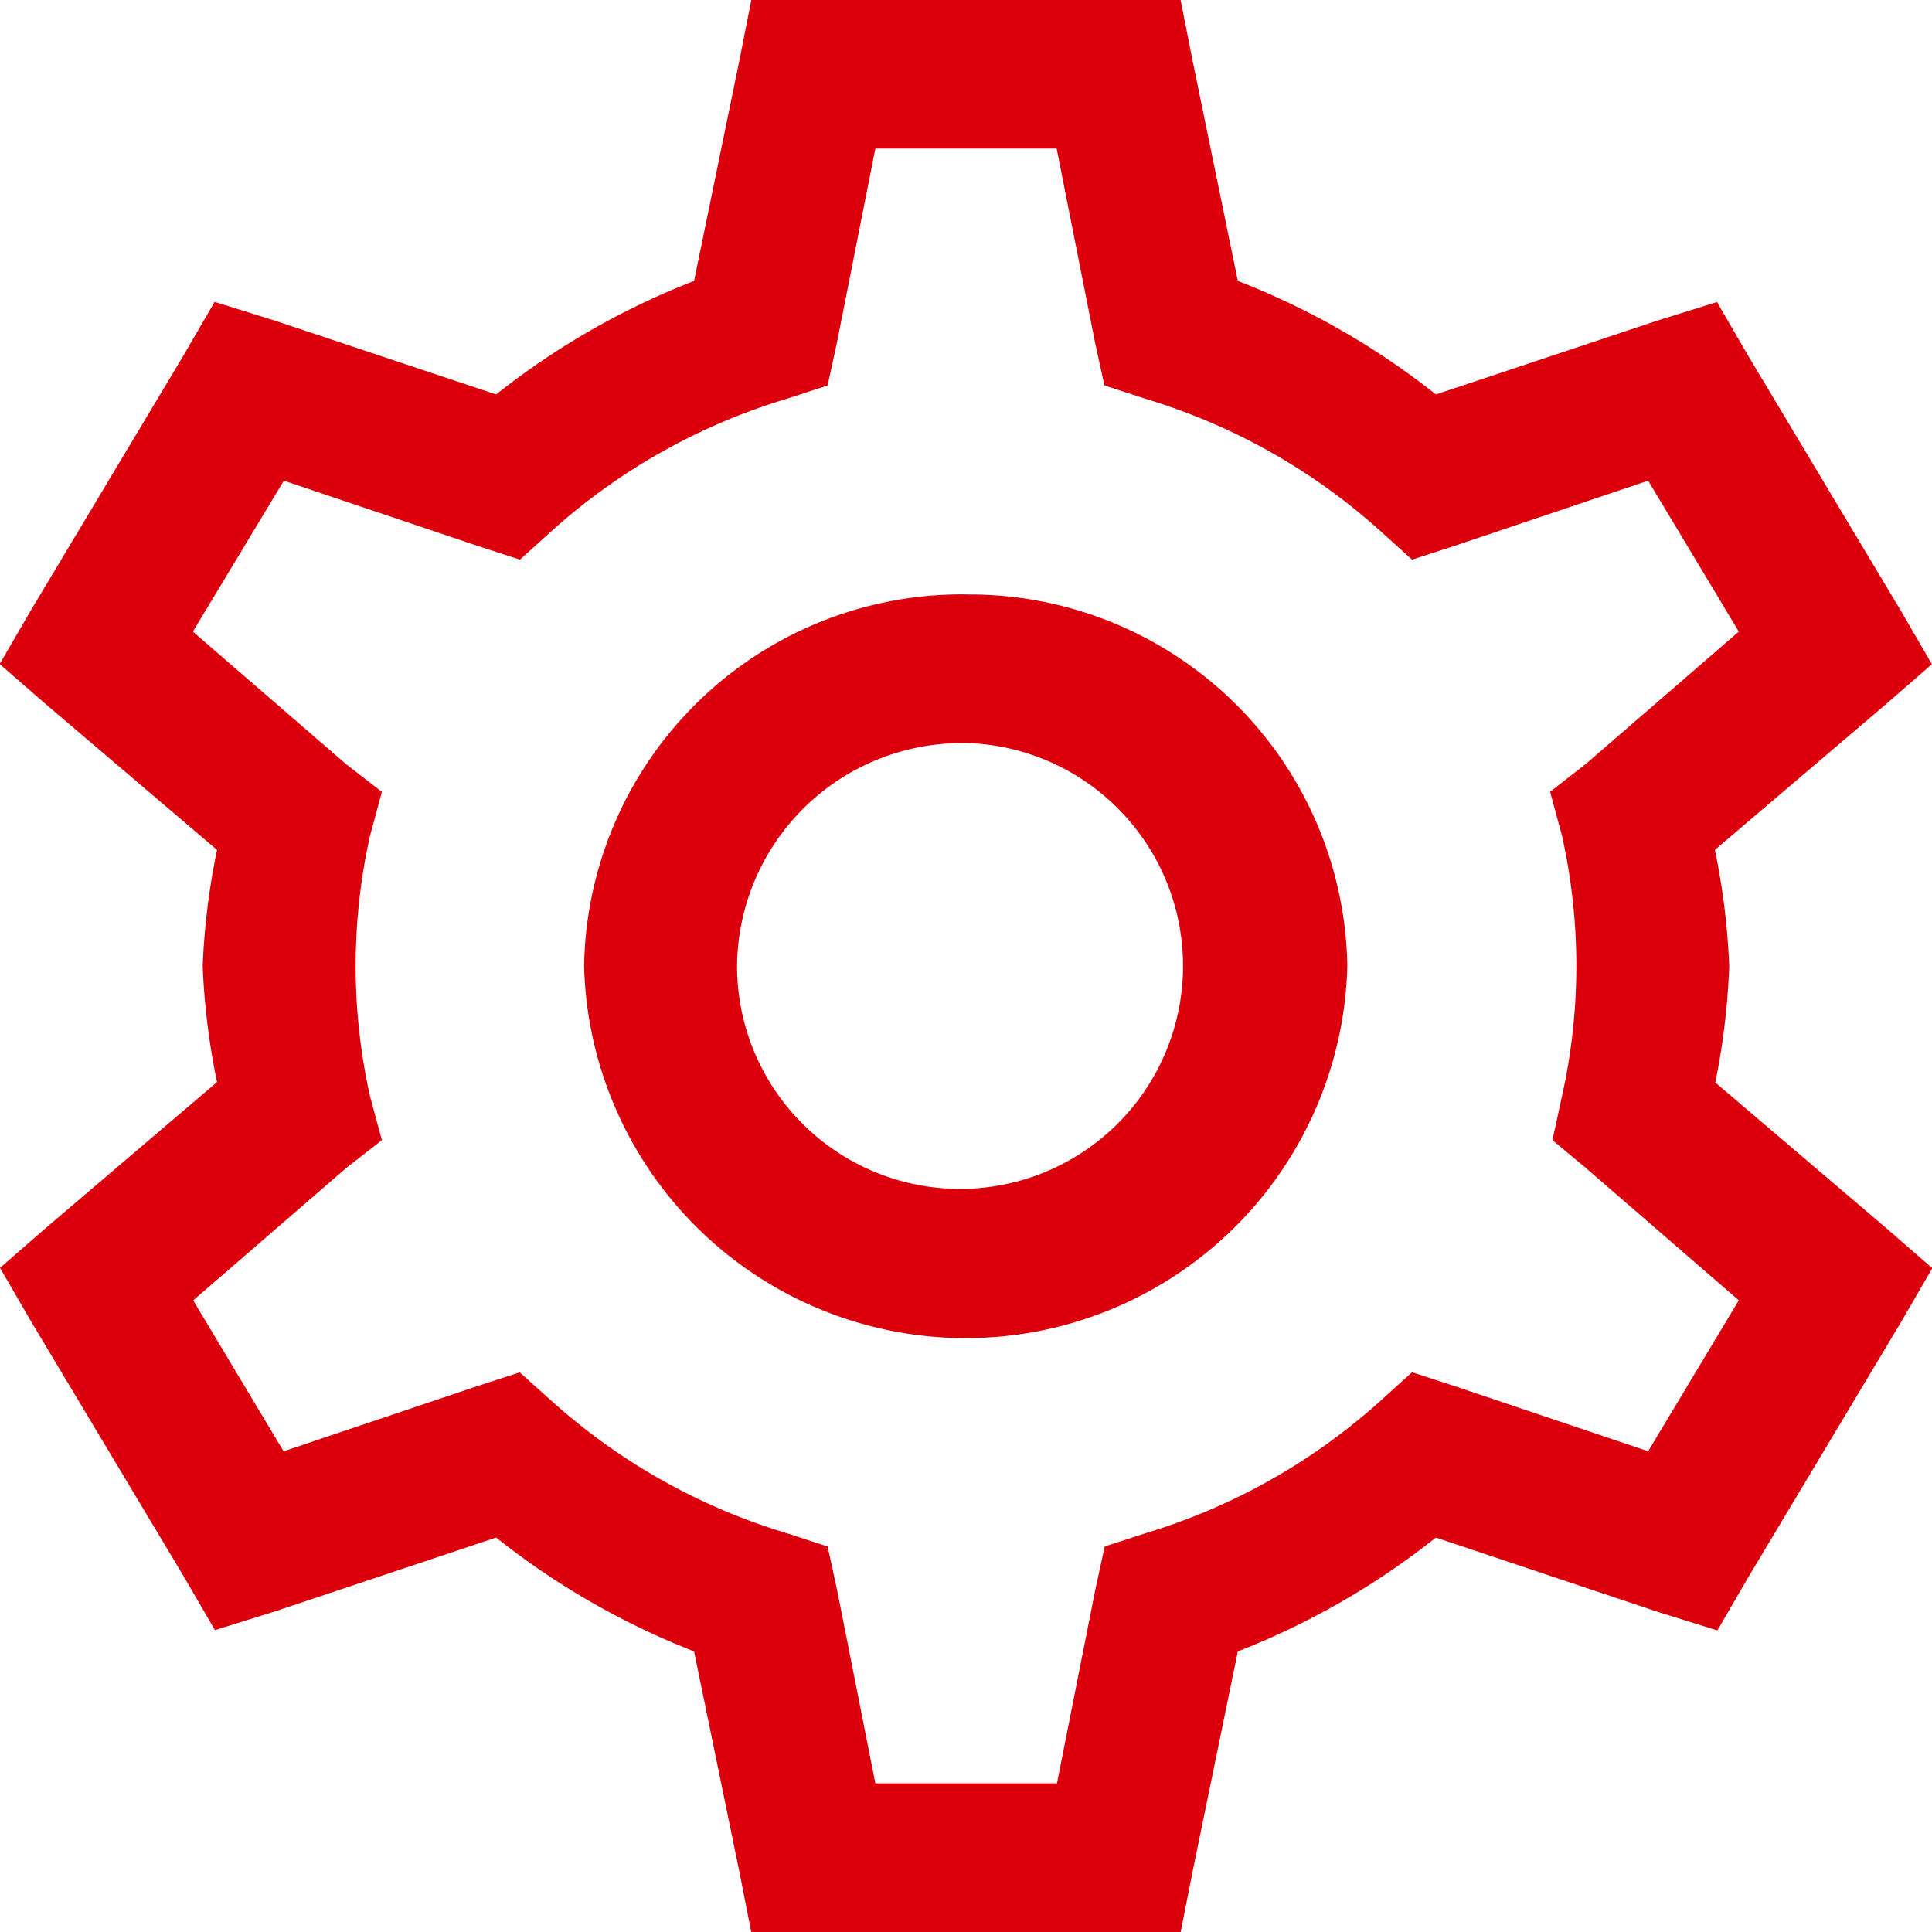 <svg xmlns="http://www.w3.org/2000/svg" width="24" height="24" viewBox="0 0 24 24"><path d="M12.677,3l-.148.75-.563,2.74A9.483,9.483,0,0,0,9.507,7.9L6.751,6.981,6.01,6.75l-.385.663-1.9,3.173-.385.663.563.49L6.04,13.558A8.782,8.782,0,0,0,5.862,15a8.782,8.782,0,0,0,.178,1.442L3.907,18.26l-.563.49.385.664,1.9,3.173.385.663.741-.231L9.507,22.1a9.483,9.483,0,0,0,2.459,1.414l.563,2.74.148.75H18.01l.148-.75.563-2.74A9.485,9.485,0,0,0,21.181,22.1l2.756.923.741.231.385-.663,1.9-3.173.385-.664-.563-.49-2.133-1.817A8.785,8.785,0,0,0,24.825,15a8.785,8.785,0,0,0-.178-1.442l2.133-1.817.563-.49-.385-.663-1.9-3.173-.385-.663-.741.231L21.181,7.9A9.484,9.484,0,0,0,18.721,6.49l-.563-2.74L18.01,3Zm1.541,1.846H16.47l.474,2.394.119.548.533.173A7.653,7.653,0,0,1,20.47,9.577l.415.375.533-.173,2.4-.808,1.126,1.875-1.9,1.644-.444.346.148.548a7.428,7.428,0,0,1,0,3.231l-.119.548.415.346,1.9,1.644-1.126,1.875-2.4-.808-.533-.173-.415.375A7.653,7.653,0,0,1,17.6,22.038l-.533.173-.119.548-.474,2.394H14.218l-.474-2.394-.119-.548-.533-.173a7.652,7.652,0,0,1-2.874-1.615L9.8,20.048l-.533.173-2.4.808L5.744,19.154l1.9-1.644.444-.346-.148-.548a7.428,7.428,0,0,1,0-3.231l.148-.548L7.64,12.49l-1.9-1.644L6.87,8.971l2.4.808.533.173.415-.375a7.652,7.652,0,0,1,2.874-1.615l.533-.173.119-.548Zm1.126,5.538A4.693,4.693,0,0,0,10.6,15a4.742,4.742,0,0,0,9.481,0A4.693,4.693,0,0,0,15.344,10.385Zm0,1.846A2.77,2.77,0,1,1,12.5,15,2.794,2.794,0,0,1,15.344,12.231Z" transform="translate(-3.344 -3)" fill="#dc000c"/></svg>